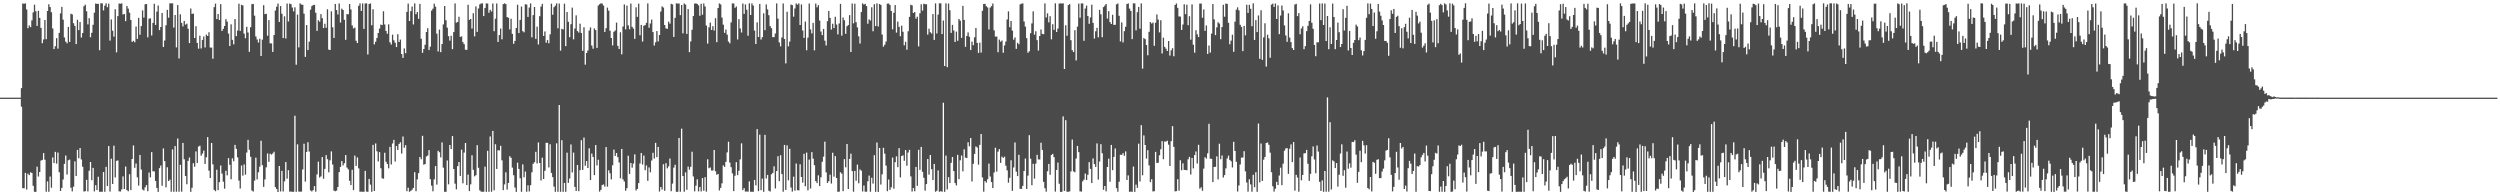 <?xml version="1.0" encoding="UTF-8"?>
<svg xmlns="http://www.w3.org/2000/svg" width="1920" height="150">
  <path d="M0 75.000h1v1.000H0zM1 75.000h1v1.000H1zM2 75.000h1v1.000H2zM3 75.000h1v1.000H3zM4 75.000h1v1.000H4zM5 75.000h1v1.000H5zM6 75.000h1v1.000H6zM7 75.000h1v1.000H7zM8 75.000h1v1.000H8zM9 75.000h1v1.000H9zM10 75.000h1v1.000H10zM11 75.000h1v1.000H11zM12 75.000h1v1.000H12zM13 75.000h1v1.000H13zM14 75.000h1v1.000H14zM15 75.000h1v1.000H15zM16 67.688h1v14.284H16zM17 2.679h1v141.868H17zM18 2.872h1v141.731H18zM19 2.592h1v130.182H19zM20 7.291h1v138.264H20zM21 21.680h1v111.694H21zM22 19.499h1v115.003H22zM23 20.825h1v111.501H23zM24 15.667h1v117.146H24zM25 9.503h1v133.177H25zM26 3.600h1v143.697H26zM27 8.657h1v138.689H27zM28 19.875h1v108.103H28zM29 8.285h1v127.277H29zM30 13.746h1v118.334H30zM31 21.385h1v101.959H31zM32 33.194h1v89.586H32zM33 30.313h1v87.256H33zM34 15.374h1v107.302H34zM35 30.087h1v117.155H35zM36 8.436h1v130.869H36zM37 3.289h1v144.018H37zM38 5.449h1v130.118H38zM39 9.368h1v134.801H39zM40 21.863h1v99.072H40zM41 37.679h1v87.549H41zM42 35.465h1v81.155H42zM43 29.298h1v96.359H43zM44 37.339h1v79.787H44zM45 25.230h1v107.084H45zM46 10.300h1v136.403H46zM47 5.294h1v138.967H47zM48 15.095h1v122.776H48zM49 28.764h1v97.071H49zM50 32.019h1v87.412H50zM51 33.258h1v100.778H51zM52 20.685h1v102.422H52zM53 32.159h1v90.398H53zM54 10.569h1v133.600H54zM55 11.080h1v135.911H55zM56 17.824h1v125.521H56zM57 19.914h1v103.999H57zM58 33.854h1v101.334H58zM59 15.150h1v99.988H59zM60 23.120h1v98.412H60zM61 16.931h1v96.785H61zM62 28.828h1v93.619H62zM63 25.408h1v102.631H63zM64 4.767h1v142.343H64zM65 3.548h1v143.298H65zM66 8.670h1v129.444H66zM67 18.715h1v128.265H67zM68 13.913h1v117.193H68zM69 28.599h1v95.824H69zM70 25.212h1v113.164H70zM71 19.045h1v109.872H71zM72 9.726h1v137.276H72zM73 2.692h1v139.523H73zM74 2.975h1v143.021H74zM75 2.961h1v132.755H75zM76 38.575h1v108.729H76zM77 2.570h1v144.688H77zM78 2.577h1v144.727H78zM79 7.994h1v124.153H79zM80 4.352h1v142.961H80zM81 2.573h1v125.566H81zM82 5.548h1v137.366H82zM83 2.819h1v109.335H83zM84 31.199h1v115.964H84zM85 14.952h1v106.945H85zM86 23.563h1v117.773H86zM87 28.121h1v83.746H87zM88 7.108h1v129.192H88zM89 40.201h1v83.341H89zM90 12.369h1v110.827H90zM91 2.714h1v144.253H91zM92 2.885h1v144.217H92zM93 2.572h1v142.902H93zM94 11.100h1v124.392H94zM95 10.698h1v134.464H95zM96 16.225h1v111.660H96zM97 4.595h1v141.404H97zM98 6.605h1v140.301H98zM99 9.719h1v124.091H99zM100 15.360h1v130.660H100zM101 32.147h1v89.964H101zM102 31.320h1v80.412H102zM103 32.453h1v96.404H103zM104 20.382h1v105.210H104zM105 29.844h1v106.362H105zM106 13.735h1v128.827H106zM107 26.676h1v92.311H107zM108 19.999h1v110.243H108zM109 7.965h1v137.613H109zM110 13.513h1v132.746H110zM111 3.263h1v140.538H111zM112 3.064h1v139.084H112zM113 28.691h1v118.147H113zM114 14.357h1v118.127H114zM115 14.091h1v122.166H115zM116 27.243h1v89.585H116zM117 17.638h1v113.886H117zM118 2.915h1v128.710H118zM119 19.153h1v119.815H119zM120 8.888h1v135.435H120zM121 4.264h1v143.084H121zM122 23.117h1v106.015H122zM123 20.740h1v106.406H123zM124 9.918h1v132.754H124zM125 36.109h1v77.845H125zM126 31.126h1v92.643H126zM127 19.420h1v124.474H127zM128 7.580h1v120.864H128zM129 13.555h1v125.527H129zM130 2.570h1v135.420H130zM131 2.583h1v144.675H131zM132 2.557h1v112.207H132zM133 21.214h1v126.109H133zM134 11.497h1v100.692H134zM135 36.424h1v110.849H135zM136 3.875h1v102.518H136zM137 44.886h1v102.381H137zM138 11.027h1v115.553H138zM139 17.578h1v129.599H139zM140 20.337h1v89.422H140zM141 16.079h1v106.249H141zM142 18.874h1v116.292H142zM143 18.183h1v123.344H143zM144 22.059h1v101.477H144zM145 33.055h1v87.956H145zM146 6.555h1v140.794H146zM147 10.642h1v133.562H147zM148 10.440h1v114.877H148zM149 29.204h1v98.828H149zM150 20.106h1v96.179H150zM151 32.968h1v92.153H151zM152 37.393h1v75.182H152zM153 27.382h1v84.525H153zM154 37.232h1v82.345H154zM155 30.659h1v87.323H155zM156 27.984h1v87.691H156zM157 36.445h1v89.446H157zM158 26.553h1v94.217H158zM159 27.631h1v77.666H159zM160 24.770h1v106.304H160zM161 36.495h1v100.256H161zM162 36.543h1v73.270H162zM163 45.098h1v81.112H163zM164 5.456h1v140.361H164zM165 2.776h1v144.071H165zM166 14.622h1v115.723H166zM167 10.740h1v135.328H167zM168 15.370h1v124.529H168zM169 3.189h1v123.895H169zM170 23.821h1v109.499H170zM171 22.161h1v117.358H171zM172 19.962h1v124.959H172zM173 14.695h1v116.505H173zM174 16.585h1v118.052H174zM175 25.739h1v95.686H175zM176 35.341h1v91.213H176zM177 18.696h1v118.967H177zM178 30.629h1v90.965H178zM179 34.047h1v89.798H179zM180 14.620h1v96.653H180zM181 27.768h1v86.585H181zM182 23.452h1v97.454H182zM183 2.808h1v135.891H183zM184 23.713h1v121.095H184zM185 3.705h1v123.449H185zM186 4.170h1v130.735H186zM187 25.821h1v100.483H187zM188 29.379h1v104.750H188zM189 20.565h1v96.602H189zM190 24.941h1v82.482H190zM191 39.805h1v75.169H191zM192 20.865h1v99.545H192zM193 3.151h1v143.194H193zM194 3.021h1v144.057H194zM195 12.015h1v126.715H195zM196 28.024h1v93.087H196zM197 30.319h1v107.470H197zM198 32.671h1v99.619H198zM199 29.757h1v98.236H199zM200 42.994h1v65.081H200zM201 30.464h1v96.422H201zM202 3.974h1v139.529H202zM203 10.840h1v126.921H203zM204 10.614h1v117.899H204zM205 27.460h1v90.390H205zM206 15.450h1v108.865H206zM207 33.280h1v84.791H207zM208 33.324h1v85.395H208zM209 39.878h1v77.969H209zM210 26.883h1v89.632H210zM211 8.081h1v135.638H211zM212 5.160h1v140.058H212zM213 2.751h1v144.694H213zM214 16.847h1v110.622H214zM215 4.660h1v142.402H215zM216 10.569h1v120.633H216zM217 29.255h1v117.772H217zM218 12.526h1v126.796H218zM219 29.543h1v94.920H219zM220 2.739h1v134.478H220zM221 16.492h1v114.243H221zM222 2.765h1v144.368H222zM223 3.234h1v143.892H223zM224 5.804h1v141.474H224zM225 8.754h1v138.563H225zM226 5.609h1v83.272H226zM227 49.715h1v97.572H227zM228 11.230h1v99.628H228zM229 36.397h1v110.712H229zM230 2.615h1v144.658H230zM231 3.490h1v143.645H231zM232 3.709h1v126.422H232zM233 10.507h1v99.893H233zM234 43.670h1v95.790H234zM235 19.263h1v97.443H235zM236 38.456h1v70.793H236zM237 32.000h1v84.402H237zM238 7.410h1v138.885H238zM239 4.753h1v142.304H239zM240 3.871h1v142.154H240zM241 3.720h1v139.209H241zM242 9.776h1v137.439H242zM243 23.727h1v110.229H243zM244 15.547h1v108.619H244zM245 16.637h1v119.713H245zM246 10.873h1v124.584H246zM247 13.963h1v106.690H247zM248 21.560h1v115.724H248zM249 18.252h1v111.449H249zM250 21.316h1v97.835H250zM251 7.091h1v115.190H251zM252 38.078h1v94.279H252zM253 38.405h1v84.716H253zM254 8.689h1v107.595H254zM255 20.946h1v105.426H255zM256 29.153h1v117.217H256zM257 3.033h1v143.868H257zM258 7.746h1v138.630H258zM259 11.092h1v132.507H259zM260 2.653h1v129.555H260zM261 17.324h1v110.856H261zM262 6.635h1v117.066H262zM263 7.674h1v119.354H263zM264 15.206h1v110.139H264zM265 30.588h1v88.493H265zM266 10.789h1v117.918H266zM267 10.987h1v119.128H267zM268 3.074h1v135.797H268zM269 7.215h1v134.896H269zM270 19.487h1v110.905H270zM271 21.793h1v124.222H271zM272 21.199h1v98.328H272zM273 31.270h1v96.191H273zM274 33.048h1v87.906H274zM275 4.479h1v124.853H275zM276 2.607h1v144.646H276zM277 8.378h1v138.829H277zM278 2.608h1v144.632H278zM279 22.157h1v125.131H279zM280 2.650h1v128.595H280zM281 2.568h1v144.548H281zM282 41.839h1v105.491H282zM283 3.135h1v134.291H283zM284 2.623h1v139.168H284zM285 19.395h1v127.889H285zM286 7.132h1v104.122H286zM287 34.118h1v112.575H287zM288 32.070h1v78.129H288zM289 29.147h1v87.042H289zM290 25.358h1v98.643H290zM291 21.930h1v94.922H291zM292 18.892h1v110.351H292zM293 19.255h1v117.674H293zM294 8.660h1v128.587H294zM295 18.769h1v98.530H295zM296 23.746h1v100.494H296zM297 25.889h1v100.100H297zM298 18.678h1v110.623H298zM299 32.450h1v80.327H299zM300 34.192h1v92.106H300zM301 26.646h1v83.513H301zM302 30.916h1v76.515H302zM303 32.818h1v91.262H303zM304 36.172h1v76.019H304zM305 26.242h1v88.885H305zM306 32.248h1v78.279H306zM307 30.393h1v78.895H307zM308 41.449h1v76.482H308zM309 44.438h1v60.438H309zM310 37.153h1v76.311H310zM311 40.835h1v70.647H311zM312 9.115h1v137.744H312zM313 2.784h1v141.374H313zM314 16.148h1v131.161H314zM315 8.540h1v138.056H315zM316 5.034h1v140.684H316zM317 18.783h1v125.545H317zM318 2.615h1v129.629H318zM319 10.884h1v135.956H319zM320 9.236h1v128.553H320zM321 14.420h1v118.537H321zM322 2.963h1v117.632H322zM323 29.743h1v92.594H323zM324 40.544h1v63.729H324zM325 37.620h1v88.910H325zM326 34.375h1v91.565H326zM327 24.586h1v95.602H327zM328 21.672h1v97.781H328zM329 38.433h1v76.893H329zM330 35.795h1v101.834H330zM331 8.124h1v134.470H331zM332 6.662h1v140.276H332zM333 2.826h1v134.954H333zM334 5.119h1v122.397H334zM335 25.856h1v115.929H335zM336 39.517h1v76.309H336zM337 22.755h1v94.181H337zM338 40.062h1v80.822H338zM339 33.851h1v75.486H339zM340 18.746h1v110.010H340zM341 4.608h1v142.621H341zM342 15.554h1v131.789H342zM343 21.248h1v101.967H343zM344 27.736h1v113.850H344zM345 31.179h1v80.181H345zM346 27.445h1v87.021H346zM347 37.755h1v66.746H347zM348 24.635h1v105.153H348zM349 2.630h1v138.413H349zM350 17.408h1v128.023H350zM351 16.891h1v110.705H351zM352 12.848h1v111.571H352zM353 28.319h1v106.811H353zM354 27.966h1v86.975H354zM355 32.342h1v108.437H355zM356 33.963h1v83.229H356zM357 38.197h1v71.629H357zM358 38.293h1v103.839H358zM359 3.663h1v130.410H359zM360 15.265h1v131.500H360zM361 14.573h1v126.973H361zM362 21.965h1v97.270H362zM363 10.142h1v120.262H363zM364 27.927h1v107.512H364zM365 4.914h1v129.645H365zM366 24.489h1v87.013H366zM367 6.481h1v122.393H367zM368 3.378h1v142.843H368zM369 2.656h1v144.511H369zM370 2.549h1v144.776H370zM371 12.344h1v134.890H371zM372 6.184h1v121.813H372zM373 2.603h1v144.718H373zM374 2.699h1v113.094H374zM375 9.763h1v137.537H375zM376 7.546h1v97.236H376zM377 8.878h1v138.399H377zM378 2.671h1v97.889H378zM379 23.984h1v122.150H379zM380 14.397h1v96.396H380zM381 2.655h1v127.108H381zM382 32.206h1v83.172H382zM383 26.928h1v88.629H383zM384 21.910h1v90.070H384zM385 30.232h1v92.891H385zM386 3.180h1v142.839H386zM387 2.572h1v139.050H387zM388 3.179h1v129.161H388zM389 13.087h1v132.504H389zM390 13.660h1v126.813H390zM391 22.572h1v97.420H391zM392 14.369h1v106.808H392zM393 26.015h1v102.702H393zM394 33.653h1v100.952H394zM395 31.448h1v112.580H395zM396 21.495h1v125.879H396zM397 3.613h1v121.333H397zM398 25.384h1v104.371H398zM399 15.294h1v121.593H399zM400 5.037h1v142.267H400zM401 23.938h1v102.324H401zM402 24.847h1v111.366H402zM403 3.287h1v128.446H403zM404 3.470h1v143.774H404zM405 13.030h1v129.283H405zM406 5.791h1v141.269H406zM407 2.650h1v139.597H407zM408 28.662h1v103.707H408zM409 11.620h1v114.158H409zM410 5.349h1v119.213H410zM411 29.843h1v86.729H411zM412 20.492h1v105.035H412zM413 34.136h1v75.271H413zM414 12.426h1v112.760H414zM415 5.056h1v133.545H415zM416 2.945h1v118.149H416zM417 27.589h1v109.890H417zM418 24.175h1v106.996H418zM419 32.754h1v76.932H419zM420 30.788h1v78.941H420zM421 33.234h1v95.370H421zM422 26.350h1v84.459H422zM423 2.793h1v130.004H423zM424 11.333h1v124.682H424zM425 5.507h1v137.794H425zM426 4.315h1v143.007H426zM427 2.554h1v107.511H427zM428 21.771h1v125.524H428zM429 2.691h1v77.959H429zM430 38.851h1v108.473H430zM431 22.097h1v85.562H431zM432 22.613h1v124.725H432zM433 2.822h1v137.659H433zM434 35.440h1v111.875H434zM435 9.199h1v108.045H435zM436 16.718h1v123.703H436zM437 28.570h1v108.548H437zM438 18.603h1v92.364H438zM439 5.825h1v126.628H439zM440 30.214h1v86.969H440zM441 21.902h1v121.611H441zM442 11.768h1v134.916H442zM443 23.838h1v102.874H443zM444 24.996h1v121.827H444zM445 18.196h1v112.456H445zM446 25.299h1v82.363H446zM447 38.991h1v91.541H447zM448 20.958h1v84.668H448zM449 49.649h1v77.626H449zM450 40.679h1v83.039H450zM451 38.789h1v90.229H451zM452 23.445h1v90.432H452zM453 21.020h1v117.255H453zM454 34.944h1v83.020H454zM455 37.447h1v83.061H455zM456 21.827h1v112.689H456zM457 23.155h1v88.263H457zM458 36.802h1v90.202H458zM459 4.276h1v118.383H459zM460 3.239h1v143.929H460zM461 2.570h1v143.245H461zM462 2.788h1v139.336H462zM463 4.285h1v137.323H463zM464 24.520h1v118.781H464zM465 21.682h1v91.253H465zM466 5.845h1v137.515H466zM467 8.191h1v122.626H467zM468 23.588h1v109.511H468zM469 29.201h1v108.565H469zM470 34.865h1v92.037H470zM471 24.435h1v90.440H471zM472 23.458h1v96.315H472zM473 17.362h1v100.145H473zM474 35.248h1v85.460H474zM475 37.619h1v87.140H475zM476 24.766h1v112.208H476zM477 41.720h1v72.666H477zM478 20.401h1v117.383H478zM479 3.407h1v135.938H479zM480 22.595h1v123.878H480zM481 4.314h1v140.155H481zM482 19.510h1v100.089H482zM483 22.510h1v111.094H483zM484 2.779h1v122.386H484zM485 20.625h1v108.127H485zM486 21.989h1v103.660H486zM487 29.868h1v88.647H487zM488 5.631h1v140.629H488zM489 12.941h1v132.181H489zM490 2.813h1v137.813H490zM491 27.061h1v98.496H491zM492 19.158h1v98.339H492zM493 31.883h1v94.454H493zM494 19.784h1v99.669H494zM495 19.297h1v111.439H495zM496 17.504h1v109.566H496zM497 2.610h1v136.225H497zM498 21.324h1v107.291H498zM499 18.014h1v114.321H499zM500 15.076h1v108.202H500zM501 24.604h1v92.726H501zM502 34.979h1v86.751H502zM503 32.443h1v77.293H503zM504 23.850h1v96.889H504zM505 31.789h1v81.058H505zM506 26.870h1v120.209H506zM507 8.851h1v134.771H507zM508 4.923h1v140.646H508zM509 5.786h1v120.366H509zM510 19.179h1v127.347H510zM511 21.815h1v103.534H511zM512 22.103h1v107.178H512zM513 16.648h1v111.153H513zM514 18.155h1v103.607H514zM515 2.935h1v143.893H515zM516 3.357h1v137.637H516zM517 28.375h1v100.366H517zM518 13.660h1v112.840H518zM519 2.573h1v144.729H519zM520 2.763h1v144.530H520zM521 2.662h1v103.344H521zM522 11.623h1v135.654H522zM523 3.798h1v95.008H523zM524 25.588h1v109.571H524zM525 2.649h1v144.589H525zM526 3.528h1v128.885H526zM527 26.069h1v119.712H527zM528 7.036h1v120.938H528zM529 40.054h1v90.243H529zM530 31.801h1v96.300H530zM531 22.903h1v93.638H531zM532 12.359h1v123.155H532zM533 2.742h1v144.213H533zM534 2.610h1v139.984H534zM535 3.032h1v134.670H535zM536 4.092h1v142.902H536zM537 12.132h1v131.471H537zM538 2.881h1v144.176H538zM539 11.323h1v125.419H539zM540 2.647h1v143.835H540zM541 4.989h1v131.114H541zM542 19.618h1v127.562H542zM543 33.495h1v88.804H543zM544 21.015h1v108.222H544zM545 17.367h1v111.236H545zM546 23.004h1v107.944H546zM547 20.104h1v110.810H547zM548 23.435h1v91.763H548zM549 13.982h1v117.535H549zM550 32.356h1v101.833H550zM551 6.122h1v127.448H551zM552 2.654h1v143.627H552zM553 3.397h1v140.887H553zM554 13.512h1v127.272H554zM555 18.958h1v108.068H555zM556 25.222h1v102.921H556zM557 22.664h1v101.632H557zM558 26.602h1v90.466H558zM559 31.907h1v76.961H559zM560 33.281h1v91.594H560zM561 17.198h1v111.189H561zM562 2.623h1v130.560H562zM563 2.654h1v144.156H563zM564 5.996h1v128.963H564zM565 4.947h1v119.615H565zM566 30.304h1v104.213H566zM567 14.702h1v116.453H567zM568 21.869h1v100.563H568zM569 24.971h1v85.099H569zM570 2.735h1v143.301H570zM571 10.626h1v133.855H571zM572 3.397h1v143.743H572zM573 7.483h1v139.565H573zM574 27.424h1v119.756H574zM575 2.566h1v136.749H575zM576 11.539h1v135.715H576zM577 2.629h1v144.649H577zM578 4.262h1v143.065H578zM579 23.439h1v114.730H579zM580 33.767h1v108.631H580zM581 17.149h1v82.025H581zM582 28.433h1v118.354H582zM583 3.043h1v100.362H583zM584 30.337h1v115.762H584zM585 28.519h1v108.644H585zM586 10.262h1v137.053H586zM587 23.178h1v80.380H587zM588 3.444h1v133.646H588zM589 7.207h1v127.138H589zM590 11.690h1v134.782H590zM591 20.073h1v127.034H591zM592 21.678h1v112.230H592zM593 28.533h1v104.303H593zM594 28.507h1v99.223H594zM595 25.710h1v119.051H595zM596 2.589h1v128.789H596zM597 14.338h1v105.692H597zM598 32.555h1v106.554H598zM599 35.574h1v83.618H599zM600 28.793h1v104.882H600zM601 2.657h1v144.584H601zM602 29.967h1v81.348H602zM603 48.696h1v97.170H603zM604 8.995h1v102.646H604zM605 35.574h1v102.924H605zM606 31.929h1v82.375H606zM607 3.477h1v140.566H607zM608 3.942h1v143.192H608zM609 12.825h1v122.833H609zM610 6.525h1v139.922H610zM611 2.647h1v122.970H611zM612 3.565h1v142.488H612zM613 2.626h1v143.585H613zM614 19.220h1v106.937H614zM615 3.390h1v132.551H615zM616 23.460h1v116.775H616zM617 29.063h1v89.059H617zM618 16.603h1v126.439H618zM619 38.596h1v78.578H619zM620 28.871h1v117.343H620zM621 2.739h1v119.851H621zM622 22.556h1v122.221H622zM623 25.674h1v91.184H623zM624 17.573h1v104.287H624zM625 38.675h1v88.209H625zM626 2.732h1v136.315H626zM627 5.633h1v134.998H627zM628 3.928h1v130.721H628zM629 15.745h1v127.144H629zM630 24.206h1v112.004H630zM631 26.959h1v97.284H631zM632 22.217h1v98.084H632zM633 31.247h1v77.550H633zM634 34.914h1v97.476H634zM635 16.304h1v124.183H635zM636 8.373h1v130.810H636zM637 13.746h1v120.391H637zM638 22.728h1v118.204H638zM639 18.246h1v99.033H639zM640 21.570h1v114.116H640zM641 12.872h1v107.029H641zM642 18.862h1v117.859H642zM643 26.440h1v120.851H643zM644 17.999h1v129.217H644zM645 2.984h1v129.304H645zM646 27.414h1v105.938H646zM647 13.468h1v133.394H647zM648 15.547h1v106.662H648zM649 25.984h1v102.510H649zM650 20.192h1v90.424H650zM651 19.208h1v125.936H651zM652 11.636h1v110.413H652zM653 39.951h1v78.082H653zM654 2.722h1v128.701H654zM655 17.942h1v129.329H655zM656 2.870h1v128.340H656zM657 17.060h1v121.739H657zM658 21.058h1v105.378H658zM659 27.926h1v112.813H659zM660 33.445h1v96.681H660zM661 9.289h1v121.819H661zM662 2.616h1v144.442H662zM663 3.465h1v139.038H663zM664 2.961h1v144.262H664zM665 4.656h1v142.602H665zM666 18.224h1v121.008H666zM667 14.893h1v119.944H667zM668 15.748h1v131.500H668zM669 5.587h1v130.891H669zM670 24.021h1v117.002H670zM671 3.237h1v115.951H671zM672 20.032h1v127.284H672zM673 2.569h1v106.873H673zM674 20.343h1v127.070H674zM675 3.047h1v110.550H675zM676 3.806h1v137.926H676zM677 26.505h1v107.397H677zM678 35.861h1v77.631H678zM679 34.365h1v83.663H679zM680 31.889h1v95.294H680zM681 2.743h1v144.112H681zM682 2.731h1v135.146H682zM683 3.770h1v142.044H683zM684 8.422h1v135.470H684zM685 22.519h1v98.528H685zM686 9.820h1v135.085H686zM687 3.828h1v120.723H687zM688 25.051h1v95.047H688zM689 16.574h1v111.792H689zM690 20.657h1v93.099H690zM691 27.800h1v108.426H691zM692 19.708h1v100.157H692zM693 24.363h1v94.917H693zM694 34.810h1v88.699H694zM695 32.113h1v83.157H695zM696 38.183h1v89.099H696zM697 23.992h1v93.146H697zM698 12.971h1v102.116H698zM699 3.663h1v131.820H699zM700 4.085h1v143.012H700zM701 9.965h1v134.482H701zM702 9.289h1v137.620H702zM703 14.331h1v113.898H703zM704 12.836h1v129.874H704zM705 35.653h1v79.397H705zM706 10.163h1v120.276H706zM707 3.268h1v109.575H707zM708 8.143h1v123.789H708zM709 2.847h1v133.673H709zM710 3.250h1v143.186H710zM711 3.258h1v138.089H711zM712 26.563h1v95.527H712zM713 22.027h1v112.130H713zM714 24.756h1v94.295H714zM715 25.734h1v104.212H715zM716 10.796h1v127.499H716zM717 30.648h1v95.271H717zM718 2.586h1v144.676H718zM719 25.726h1v120.764H719zM720 11.224h1v119.661H720zM721 2.563h1v144.763H721zM722 2.564h1v144.216H722zM723 26.181h1v121.095H723zM724 15.755h1v63.134H724zM725 50.670h1v96.641H725zM726 2.563h1v116.914H726zM727 51.580h1v93.869H727zM728 2.730h1v133.317H728zM729 7.847h1v132.758H729zM730 25.241h1v99.779H730zM731 19.120h1v101.448H731zM732 23.408h1v107.983H732zM733 32.237h1v108.285H733zM734 24.250h1v118.176H734zM735 31.315h1v87.616H735zM736 14.581h1v122.998H736zM737 15.850h1v107.308H737zM738 29.068h1v90.389H738zM739 4.512h1v127.082H739zM740 15.308h1v99.397H740zM741 35.922h1v85.109H741zM742 27.611h1v93.763H742zM743 24.907h1v84.332H743zM744 28.202h1v84.175H744zM745 38.459h1v67.532H745zM746 31.925h1v107.505H746zM747 34.727h1v91.086H747zM748 28.662h1v89.583H748zM749 21.440h1v91.035H749zM750 32.979h1v80.269H750zM751 40.593h1v85.873H751zM752 32.791h1v78.452H752zM753 40.381h1v62.509H753zM754 8.284h1v128.013H754zM755 3.036h1v144.173H755zM756 2.948h1v136.114H756zM757 4.766h1v135.469H757zM758 5.708h1v131.968H758zM759 22.613h1v103.050H759zM760 5.843h1v129.711H760zM761 4.735h1v135.078H761zM762 2.703h1v141.740H762zM763 23.275h1v109.175H763zM764 28.101h1v85.362H764zM765 28.036h1v103.744H765zM766 40.068h1v76.406H766zM767 30.409h1v84.132H767zM768 31.982h1v93.091H768zM769 31.068h1v89.273H769zM770 40.518h1v80.720H770zM771 34.912h1v85.389H771zM772 31.880h1v95.338H772zM773 14.951h1v115.863H773zM774 8.753h1v131.540H774zM775 20.906h1v115.647H775zM776 16.067h1v106.996H776zM777 23.511h1v123.052H777zM778 30.473h1v98.130H778zM779 28.742h1v80.679H779zM780 37.527h1v94.315H780zM781 32.862h1v102.356H781zM782 33.977h1v84.902H782zM783 3.396h1v141.639H783zM784 2.840h1v142.207H784zM785 2.623h1v140.122H785zM786 16.470h1v114.877H786zM787 20.411h1v101.330H787zM788 29.307h1v115.835H788zM789 40.498h1v94.388H789zM790 39.357h1v64.466H790zM791 25.488h1v96.434H791zM792 17.995h1v124.289H792zM793 8.678h1v117.141H793zM794 26.647h1v110.521H794zM795 24.011h1v101.709H795zM796 30.828h1v88.109H796zM797 38.817h1v83.616H797zM798 27.631h1v94.876H798zM799 22.644h1v86.997H799zM800 25.993h1v89.136H800zM801 26.280h1v113.400H801zM802 2.611h1v141.937H802zM803 13.426h1v133.755H803zM804 10.238h1v121.278H804zM805 17.195h1v108.713H805zM806 12.417h1v121.817H806zM807 30.212h1v88.832H807zM808 18.570h1v99.621H808zM809 22.914h1v97.783H809zM810 2.571h1v144.562H810zM811 24.580h1v105.938H811zM812 21.893h1v102.950H812zM813 2.704h1v138.419H813zM814 2.608h1v144.723H814zM815 2.642h1v144.689H815zM816 2.571h1v86.845H816zM817 53.008h1v93.611H817zM818 19.403h1v72.899H818zM819 27.459h1v119.793H819zM820 3.898h1v143.384H820zM821 3.153h1v143.854H821zM822 30.884h1v100.811H822zM823 38.531h1v68.626H823zM824 39.973h1v91.639H824zM825 23.198h1v109.117H825zM826 46.446h1v75.285H826zM827 20.414h1v91.651H827zM828 2.748h1v114.079H828zM829 13.610h1v133.396H829zM830 2.585h1v144.562H830zM831 2.672h1v136.623H831zM832 31.349h1v106.602H832zM833 6.569h1v126.712H833zM834 4.285h1v134.005H834zM835 12.307h1v121.942H835zM836 18.292h1v106.244H836zM837 13.344h1v116.361H837zM838 3.580h1v136.990H838zM839 17.582h1v104.062H839zM840 29.616h1v96.406H840zM841 24.003h1v104.227H841zM842 21.337h1v88.818H842zM843 28.655h1v109.272H843zM844 7.588h1v116.452H844zM845 11.001h1v99.722H845zM846 28.587h1v89.119H846zM847 5.490h1v140.295H847zM848 4.297h1v138.533H848zM849 3.028h1v143.933H849zM850 14.271h1v113.962H850zM851 8.525h1v113.319H851zM852 16.964h1v122.632H852zM853 18.448h1v92.879H853zM854 11.354h1v119.339H854zM855 19.098h1v101.406H855zM856 19.071h1v94.941H856zM857 3.351h1v141.149H857zM858 2.667h1v144.572H858zM859 12.145h1v127.422H859zM860 31.774h1v87.040H860zM861 17.225h1v101.741H861zM862 32.565h1v85.035H862zM863 23.889h1v95.749H863zM864 20.605h1v95.680H864zM865 3.143h1v135.118H865zM866 2.627h1v132.084H866zM867 6.602h1v140.680H867zM868 8.373h1v138.801H868zM869 30.044h1v117.276H869zM870 2.559h1v125.312H870zM871 2.633h1v144.698H871zM872 23.302h1v118.474H872zM873 9.382h1v134.915H873zM874 5.319h1v105.014H874zM875 22.025h1v117.405H875zM876 2.587h1v93.542H876zM877 52.706h1v81.880H877zM878 29.254h1v74.744H878zM879 30.078h1v81.300H879zM880 34.621h1v87.194H880zM881 42.431h1v72.925H881zM882 24.412h1v102.552H882zM883 16.964h1v122.889H883zM884 18.085h1v119.600H884zM885 17.315h1v129.743H885zM886 35.187h1v111.648H886zM887 17.480h1v99.161H887zM888 11.106h1v114.150H888zM889 15.069h1v109.877H889zM890 24.861h1v94.402H890zM891 15.499h1v99.119H891zM892 41.072h1v67.330H892zM893 28.934h1v93.371H893zM894 35.987h1v72.736H894zM895 37.412h1v71.361H895zM896 39.173h1v68.930H896zM897 31.477h1v79.617H897zM898 42.711h1v84.777H898zM899 38.677h1v69.761H899zM900 37.026h1v59.825H900zM901 43.224h1v69.564H901zM902 3.812h1v143.207H902zM903 2.648h1v144.145H903zM904 6.033h1v131.577H904zM905 12.596h1v133.854H905zM906 12.745h1v110.328H906zM907 23.005h1v107.772H907zM908 18.865h1v106.585H908zM909 3.283h1v127.159H909zM910 10.836h1v119.700H910zM911 3.575h1v127.177H911zM912 19.365h1v102.984H912zM913 12.421h1v108.058H913zM914 30.479h1v103.545H914zM915 3.380h1v117.971H915zM916 34.333h1v94.987H916zM917 40.437h1v78.717H917zM918 23.178h1v93.165H918zM919 26.387h1v99.212H919zM920 28.464h1v82.756H920zM921 2.758h1v142.152H921zM922 2.736h1v141.145H922zM923 13.627h1v132.925H923zM924 7.287h1v122.210H924zM925 23.695h1v97.032H925zM926 19.581h1v102.229H926zM927 41.424h1v76.342H927zM928 34.972h1v60.116H928zM929 40.408h1v81.432H929zM930 25.824h1v96.202H930zM931 3.095h1v136.765H931zM932 14.900h1v113.347H932zM933 26.962h1v101.131H933zM934 21.030h1v99.071H934zM935 17.083h1v120.711H935zM936 18.082h1v92.325H936zM937 30.083h1v92.192H937zM938 20.767h1v98.636H938zM939 3.668h1v132.697H939zM940 12.870h1v121.592H940zM941 2.724h1v126.599H941zM942 3.033h1v118.659H942zM943 17.505h1v102.026H943zM944 33.983h1v88.838H944zM945 31.161h1v92.688H945zM946 26.675h1v101.948H946zM947 39.799h1v69.145H947zM948 16.648h1v99.246H948zM949 7.447h1v116.799H949zM950 5.618h1v141.504H950zM951 7.915h1v134.522H951zM952 19.071h1v107.225H952zM953 20.621h1v100.419H953zM954 39.288h1v81.679H954zM955 19.869h1v96.230H955zM956 27.146h1v104.483H956zM957 3.630h1v136.567H957zM958 9.945h1v137.268H958zM959 3.674h1v133.952H959zM960 6.688h1v134.912H960zM961 20.124h1v127.142H961zM962 2.550h1v131.707H962zM963 30.655h1v113.115H963zM964 15.450h1v116.785H964zM965 24.627h1v122.688H965zM966 11.902h1v82.992H966zM967 45.166h1v94.909H967zM968 7.867h1v102.384H968zM969 45.956h1v92.989H969zM970 28.705h1v93.918H970zM971 17.855h1v102.673H971zM972 51.136h1v58.700H972zM973 26.627h1v82.791H973zM974 29.450h1v81.774H974zM975 44.354h1v72.904H975zM976 3.512h1v128.714H976zM977 2.758h1v140.271H977zM978 5.340h1v141.834H978zM979 2.689h1v142.209H979zM980 14.544h1v125.111H980zM981 4.145h1v137.980H981zM982 26.226h1v108.565H982zM983 11.924h1v116.819H983zM984 4.274h1v137.978H984zM985 8.033h1v117.672H985zM986 19.484h1v96.260H986zM987 27.241h1v86.783H987zM988 32.105h1v81.648H988zM989 10.221h1v123.311H989zM990 28.897h1v85.308H990zM991 32.380h1v78.519H991zM992 36.949h1v87.520H992zM993 38.407h1v70.691H993zM994 3.459h1v142.992H994zM995 2.919h1v131.317H995zM996 12.380h1v123.959H996zM997 10.017h1v137.177H997zM998 26.313h1v94.648H998zM999 21.869h1v116.641H999zM1000 20.183h1v114.216H1000zM1001 37.774h1v80.040H1001zM1002 35.443h1v82.160H1002zM1003 23.896h1v91.255H1003zM1004 19.877h1v105.908H1004zM1005 16.105h1v122.809H1005zM1006 3.333h1v130.215H1006zM1007 17.478h1v102.527H1007zM1008 22.132h1v90.355H1008zM1009 34.520h1v87.953H1009zM1010 43.177h1v89.873H1010zM1011 32.509h1v79.263H1011zM1012 32.440h1v83.988H1012zM1013 2.697h1v136.977H1013zM1014 15.475h1v131.165H1014zM1015 2.633h1v135.907H1015zM1016 19.214h1v128.090H1016zM1017 2.704h1v128.618H1017zM1018 31.517h1v115.707H1018zM1019 12.308h1v62.482H1019zM1020 37.792h1v109.404H1020zM1021 20.971h1v72.899H1021zM1022 33.734h1v111.779H1022zM1023 2.749h1v120.448H1023zM1024 13.058h1v110.900H1024zM1025 37.728h1v91.345H1025zM1026 30.731h1v94.499H1026zM1027 17.336h1v125.971H1027zM1028 24.760h1v109.436H1028zM1029 36.130h1v81.790H1029zM1030 33.813h1v77.048H1030zM1031 7.041h1v127.950H1031zM1032 23.460h1v107.274H1032zM1033 13.727h1v130.440H1033zM1034 4.436h1v111.961H1034zM1035 38.734h1v90.861H1035zM1036 23.778h1v101.669H1036zM1037 36.876h1v91.905H1037zM1038 42.222h1v66.808H1038zM1039 32.867h1v76.253H1039zM1040 30.714h1v77.035H1040zM1041 18.910h1v99.885H1041zM1042 20.313h1v120.057H1042zM1043 30.830h1v101.138H1043zM1044 28.834h1v86.917H1044zM1045 38.644h1v85.937H1045zM1046 42.614h1v65.575H1046zM1047 39.258h1v72.339H1047zM1048 30.670h1v87.292H1048zM1049 13.663h1v97.852H1049zM1050 2.609h1v141.808H1050zM1051 10.901h1v134.434H1051zM1052 2.746h1v133.211H1052zM1053 6.876h1v140.151H1053zM1054 20.026h1v104.289H1054zM1055 9.628h1v115.389H1055zM1056 29.812h1v103.683H1056zM1057 24.005h1v98.754H1057zM1058 3.045h1v119.242H1058zM1059 8.959h1v127.859H1059zM1060 12.090h1v124.683H1060zM1061 15.668h1v116.066H1061zM1062 19.177h1v110.289H1062zM1063 31.455h1v91.692H1063zM1064 31.430h1v84.249H1064zM1065 32.822h1v82.336H1065zM1066 42.861h1v63.335H1066zM1067 14.631h1v106.205H1067zM1068 7.867h1v126.406H1068zM1069 10.595h1v136.408H1069zM1070 6.836h1v136.675H1070zM1071 25.276h1v107.622H1071zM1072 12.934h1v103.659H1072zM1073 12.106h1v116.505H1073zM1074 20.064h1v117.988H1074zM1075 36.672h1v73.150H1075zM1076 21.723h1v92.277H1076zM1077 37.122h1v75.728H1077zM1078 20.866h1v124.263H1078zM1079 18.300h1v124.244H1079zM1080 24.441h1v122.683H1080zM1081 29.484h1v99.679H1081zM1082 13.576h1v109.965H1082zM1083 33.072h1v92.601H1083zM1084 7.604h1v126.012H1084zM1085 26.745h1v104.512H1085zM1086 33.740h1v84.199H1086zM1087 9.059h1v138.239H1087zM1088 11.959h1v115.611H1088zM1089 18.021h1v109.925H1089zM1090 16.666h1v110.126H1090zM1091 25.144h1v95.614H1091zM1092 36.550h1v82.384H1092zM1093 35.098h1v82.351H1093zM1094 33.242h1v90.753H1094zM1095 40.306h1v71.502H1095zM1096 3.665h1v115.869H1096zM1097 2.743h1v143.941H1097zM1098 9.700h1v137.096H1098zM1099 16.033h1v117.753H1099zM1100 32.559h1v95.128H1100zM1101 15.636h1v107.112H1101zM1102 36.203h1v81.200H1102zM1103 14.766h1v103.193H1103zM1104 33.196h1v78.543H1104zM1105 3.982h1v143.330H1105zM1106 2.906h1v140.425H1106zM1107 3.955h1v143.280H1107zM1108 9.478h1v129.534H1108zM1109 2.628h1v144.719H1109zM1110 3.500h1v139.360H1110zM1111 7.993h1v119.687H1111zM1112 12.814h1v122.612H1112zM1113 2.580h1v123.181H1113zM1114 24.457h1v122.889H1114zM1115 2.794h1v144.329H1115zM1116 4.132h1v134.595H1116zM1117 21.550h1v123.812H1117zM1118 26.483h1v95.847H1118zM1119 22.601h1v96.119H1119zM1120 42.084h1v69.627H1120zM1121 41.042h1v71.113H1121zM1122 48.028h1v63.148H1122zM1123 15.107h1v125.122H1123zM1124 6.047h1v126.462H1124zM1125 2.565h1v133.524H1125zM1126 15.267h1v131.881H1126zM1127 30.877h1v91.956H1127zM1128 16.755h1v111.878H1128zM1129 16.491h1v118.153H1129zM1130 14.063h1v108.866H1130zM1131 26.097h1v92.626H1131zM1132 32.092h1v82.402H1132zM1133 27.515h1v113.691H1133zM1134 31.736h1v88.073H1134zM1135 26.182h1v106.020H1135zM1136 35.327h1v74.609H1136zM1137 31.662h1v88.511H1137zM1138 23.644h1v92.845H1138zM1139 38.452h1v70.469H1139zM1140 32.816h1v83.459H1140zM1141 30.360h1v85.908H1141zM1142 10.375h1v136.114H1142zM1143 2.746h1v144.011H1143zM1144 27.349h1v105.969H1144zM1145 11.936h1v121.088H1145zM1146 6.135h1v114.520H1146zM1147 17.889h1v95.297H1147zM1148 28.738h1v84.071H1148zM1149 19.327h1v102.722H1149zM1150 23.960h1v87.572H1150zM1151 22.988h1v111.180H1151zM1152 24.239h1v113.308H1152zM1153 3.530h1v143.626H1153zM1154 6.544h1v121.628H1154zM1155 11.190h1v121.089H1155zM1156 27.153h1v89.741H1156zM1157 35.741h1v79.576H1157zM1158 23.271h1v101.579H1158zM1159 34.036h1v95.074H1159zM1160 2.603h1v132.530H1160zM1161 18.101h1v129.204H1161zM1162 17.119h1v108.547H1162zM1163 7.921h1v134.128H1163zM1164 26.569h1v120.756H1164zM1165 2.577h1v144.746H1165zM1166 19.427h1v127.825H1166zM1167 18.413h1v128.842H1167zM1168 2.777h1v144.505H1168zM1169 16.128h1v120.147H1169zM1170 37.433h1v109.854H1170zM1171 2.643h1v114.730H1171zM1172 23.387h1v116.498H1172zM1173 29.365h1v70.297H1173zM1174 35.413h1v78.910H1174zM1175 35.509h1v83.692H1175zM1176 9.702h1v102.499H1176zM1177 26.800h1v120.113H1177zM1178 4.822h1v119.748H1178zM1179 2.925h1v133.046H1179zM1180 9.994h1v122.520H1180zM1181 16.726h1v113.357H1181zM1182 30.554h1v89.492H1182zM1183 40.921h1v79.285H1183zM1184 30.904h1v102.801H1184zM1185 38.467h1v83.812H1185zM1186 27.420h1v114.996H1186zM1187 25.971h1v113.483H1187zM1188 35.333h1v87.639H1188zM1189 17.805h1v128.700H1189zM1190 27.740h1v103.150H1190zM1191 35.468h1v81.939H1191zM1192 50.287h1v54.274H1192zM1193 34.406h1v88.063H1193zM1194 44.023h1v60.405H1194zM1195 34.316h1v96.290H1195zM1196 29.995h1v98.069H1196zM1197 8.050h1v135.074H1197zM1198 3.241h1v144.090H1198zM1199 14.276h1v127.098H1199zM1200 2.891h1v136.208H1200zM1201 10.490h1v127.173H1201zM1202 5.354h1v131.575H1202zM1203 15.011h1v120.741H1203zM1204 15.707h1v129.011H1204zM1205 12.434h1v114.346H1205zM1206 22.205h1v103.543H1206zM1207 20.628h1v105.875H1207zM1208 11.525h1v127.176H1208zM1209 6.017h1v118.947H1209zM1210 21.305h1v113.205H1210zM1211 19.673h1v102.267H1211zM1212 23.665h1v101.401H1212zM1213 36.572h1v95.001H1213zM1214 35.110h1v83.566H1214zM1215 36.452h1v98.197H1215zM1216 2.977h1v143.596H1216zM1217 6.081h1v140.999H1217zM1218 7.201h1v135.441H1218zM1219 2.890h1v121.321H1219zM1220 22.852h1v124.332H1220zM1221 38.988h1v94.848H1221zM1222 36.334h1v102.499H1222zM1223 37.113h1v74.366H1223zM1224 16.419h1v106.267H1224zM1225 19.622h1v97.972H1225zM1226 5.907h1v139.621H1226zM1227 6.091h1v139.822H1227zM1228 25.270h1v96.733H1228zM1229 27.052h1v87.550H1229zM1230 39.037h1v82.372H1230zM1231 41.065h1v72.797H1231zM1232 36.595h1v75.961H1232zM1233 41.912h1v64.382H1233zM1234 3.295h1v141.397H1234zM1235 16.078h1v122.222H1235zM1236 18.175h1v116.455H1236zM1237 28.956h1v103.297H1237zM1238 33.973h1v88.055H1238zM1239 31.751h1v88.775H1239zM1240 29.900h1v92.003H1240zM1241 34.236h1v78.409H1241zM1242 45.797h1v63.456H1242zM1243 30.458h1v80.503H1243zM1244 2.629h1v131.776H1244zM1245 4.678h1v142.298H1245zM1246 20.897h1v106.195H1246zM1247 12.177h1v122.719H1247zM1248 23.999h1v106.227H1248zM1249 19.043h1v101.812H1249zM1250 17.976h1v111.493H1250zM1251 16.801h1v104.589H1251zM1252 2.950h1v134.675H1252zM1253 2.655h1v144.665H1253zM1254 2.716h1v128.964H1254zM1255 2.647h1v136.217H1255zM1256 32.357h1v115.034H1256zM1257 8.494h1v105.474H1257zM1258 33.059h1v108.982H1258zM1259 16.505h1v94.454H1259zM1260 18.636h1v128.662H1260zM1261 8.303h1v103.775H1261zM1262 48.986h1v97.739H1262zM1263 2.569h1v109.786H1263zM1264 43.355h1v103.328H1264zM1265 3.651h1v112.694H1265zM1266 23.026h1v98.627H1266zM1267 35.761h1v83.881H1267zM1268 27.553h1v93.973H1268zM1269 36.581h1v73.386H1269zM1270 31.395h1v90.123H1270zM1271 3.321h1v143.022H1271zM1272 5.858h1v138.996H1272zM1273 16.625h1v128.447H1273zM1274 3.095h1v134.492H1274zM1275 3.896h1v137.229H1275zM1276 10.765h1v122.593H1276zM1277 5.768h1v129.247H1277zM1278 16.360h1v114.664H1278zM1279 8.536h1v115.374H1279zM1280 31.509h1v89.785H1280zM1281 34.157h1v110.405H1281zM1282 27.725h1v92.171H1282zM1283 27.250h1v109.882H1283zM1284 19.282h1v86.084H1284zM1285 37.738h1v85.017H1285zM1286 26.545h1v96.674H1286zM1287 32.341h1v97.742H1287zM1288 28.463h1v82.549H1288zM1289 14.390h1v108.789H1289zM1290 2.908h1v135.707H1290zM1291 3.440h1v142.986H1291zM1292 6.624h1v140.621H1292zM1293 2.766h1v141.334H1293zM1294 10.506h1v112.830H1294zM1295 34.791h1v96.861H1295zM1296 29.759h1v95.695H1296zM1297 27.882h1v84.353H1297zM1298 31.125h1v79.520H1298zM1299 7.682h1v127.160H1299zM1300 9.787h1v137.627H1300zM1301 2.571h1v143.501H1301zM1302 12.537h1v110.384H1302zM1303 31.409h1v91.796H1303zM1304 30.236h1v83.363H1304zM1305 28.052h1v82.784H1305zM1306 28.922h1v90.562H1306zM1307 23.811h1v95.363H1307zM1308 2.611h1v133.637H1308zM1309 15.242h1v126.061H1309zM1310 3.911h1v131.038H1310zM1311 13.351h1v133.936H1311zM1312 2.578h1v133.708H1312zM1313 31.166h1v116.162H1313zM1314 2.746h1v92.568H1314zM1315 16.992h1v130.292H1315zM1316 10.147h1v83.273H1316zM1317 38.780h1v100.750H1317zM1318 6.459h1v136.372H1318zM1319 18.860h1v108.437H1319zM1320 26.288h1v110.739H1320zM1321 31.020h1v93.674H1321zM1322 47.892h1v69.739H1322zM1323 40.008h1v77.300H1323zM1324 33.800h1v102.183H1324zM1325 26.971h1v83.943H1325zM1326 5.999h1v136.402H1326zM1327 16.479h1v108.172H1327zM1328 22.690h1v115.570H1328zM1329 11.008h1v106.490H1329zM1330 28.808h1v90.292H1330zM1331 35.506h1v73.814H1331zM1332 22.004h1v100.419H1332zM1333 30.298h1v88.278H1333zM1334 21.877h1v96.214H1334zM1335 36.254h1v96.024H1335zM1336 2.891h1v127.946H1336zM1337 18.613h1v107.420H1337zM1338 9.618h1v133.998H1338zM1339 36.851h1v76.990H1339zM1340 35.963h1v86.415H1340zM1341 41.717h1v83.429H1341zM1342 33.456h1v94.825H1342zM1343 37.892h1v77.469H1343zM1344 17.115h1v103.339H1344zM1345 5.669h1v141.552H1345zM1346 2.887h1v143.239H1346zM1347 3.150h1v137.331H1347zM1348 3.992h1v143.431H1348zM1349 19.265h1v121.600H1349zM1350 2.742h1v138.900H1350zM1351 12.355h1v113.868H1351zM1352 17.156h1v119.900H1352zM1353 14.571h1v108.986H1353zM1354 3.226h1v129.454H1354zM1355 17.605h1v121.566H1355zM1356 19.409h1v127.365H1356zM1357 15.489h1v105.063H1357zM1358 27.331h1v101.974H1358zM1359 21.168h1v101.958H1359zM1360 34.820h1v77.884H1360zM1361 42.627h1v78.461H1361zM1362 37.990h1v74.594H1362zM1363 3.014h1v123.006H1363zM1364 20.926h1v123.933H1364zM1365 3.984h1v125.654H1365zM1366 20.460h1v110.926H1366zM1367 28.862h1v102.287H1367zM1368 33.851h1v75.168H1368zM1369 37.599h1v69.664H1369zM1370 34.897h1v78.018H1370zM1371 42.939h1v65.404H1371zM1372 31.202h1v78.206H1372zM1373 6.253h1v140.841H1373zM1374 3.054h1v134.232H1374zM1375 18.982h1v128.416H1375zM1376 16.757h1v126.844H1376zM1377 13.234h1v111.659H1377zM1378 19.955h1v103.533H1378zM1379 37.927h1v92.538H1379zM1380 32.128h1v74.869H1380zM1381 36.970h1v88.664H1381zM1382 4.396h1v133.702H1382zM1383 13.671h1v109.296H1383zM1384 6.488h1v133.326H1384zM1385 22.587h1v106.040H1385zM1386 24.430h1v90.819H1386zM1387 28.935h1v93.587H1387zM1388 39.458h1v88.813H1388zM1389 31.474h1v86.385H1389zM1390 28.651h1v93.703H1390zM1391 18.586h1v110.245H1391zM1392 3.301h1v143.929H1392zM1393 2.633h1v136.309H1393zM1394 24.448h1v115.137H1394zM1395 14.716h1v122.296H1395zM1396 20.069h1v103.595H1396zM1397 26.733h1v91.488H1397zM1398 18.932h1v101.762H1398zM1399 22.014h1v91.351H1399zM1400 2.620h1v144.632H1400zM1401 23.735h1v114.660H1401zM1402 5.295h1v136.529H1402zM1403 3.425h1v140.158H1403zM1404 22.598h1v124.582H1404zM1405 2.575h1v144.753H1405zM1406 2.575h1v110.782H1406zM1407 25.925h1v121.396H1407zM1408 2.589h1v130.597H1408zM1409 23.385h1v121.974H1409zM1410 2.674h1v143.127H1410zM1411 3.319h1v139.532H1411zM1412 34.916h1v112.112H1412zM1413 7.841h1v101.739H1413zM1414 37.823h1v87.558H1414zM1415 44.412h1v62.651H1415zM1416 37.235h1v85.643H1416zM1417 49.167h1v52.122H1417zM1418 10.675h1v124.073H1418zM1419 3.003h1v144.228H1419zM1420 5.775h1v133.594H1420zM1421 3.136h1v134.958H1421zM1422 12.945h1v130.382H1422zM1423 7.311h1v131.486H1423zM1424 11.227h1v117.221H1424zM1425 22.857h1v121.700H1425zM1426 14.613h1v116.003H1426zM1427 24.190h1v114.308H1427zM1428 36.553h1v108.842H1428zM1429 19.761h1v106.423H1429zM1430 15.832h1v106.219H1430zM1431 31.144h1v109.360H1431zM1432 33.501h1v92.611H1432zM1433 35.799h1v86.727H1433zM1434 35.476h1v86.522H1434zM1435 30.984h1v84.373H1435zM1436 30.849h1v84.934H1436zM1437 13.397h1v132.731H1437zM1438 16.353h1v109.502H1438zM1439 2.864h1v136.257H1439zM1440 2.778h1v142.765H1440zM1441 21.669h1v102.365H1441zM1442 23.967h1v106.065H1442zM1443 21.952h1v100.370H1443zM1444 16.375h1v105.842H1444zM1445 28.726h1v92.115H1445zM1446 32.858h1v78.680H1446zM1447 17.419h1v115.024H1447zM1448 24.290h1v106.882H1448zM1449 19.976h1v127.309H1449zM1450 31.321h1v98.210H1450zM1451 10.117h1v127.227H1451zM1452 24.022h1v92.690H1452zM1453 29.479h1v87.080H1453zM1454 25.287h1v96.240H1454zM1455 13.551h1v126.810H1455zM1456 21.542h1v118.949H1456zM1457 2.608h1v144.674H1457zM1458 3.232h1v124.562H1458zM1459 19.757h1v127.442H1459zM1460 2.723h1v117.316H1460zM1461 21.837h1v124.925H1461zM1462 3.939h1v143.098H1462zM1463 32.692h1v104.706H1463zM1464 2.581h1v131.179H1464zM1465 38.354h1v108.953H1465zM1466 8.852h1v97.661H1466zM1467 27.663h1v107.883H1467zM1468 33.147h1v69.880H1468zM1469 33.655h1v84.207H1469zM1470 33.301h1v91.639H1470zM1471 35.994h1v68.445H1471zM1472 34.973h1v77.591H1472zM1473 48.635h1v76.075H1473zM1474 7.490h1v128.151H1474zM1475 16.056h1v109.027H1475zM1476 20.129h1v101.934H1476zM1477 35.140h1v89.071H1477zM1478 40.440h1v75.915H1478zM1479 40.905h1v99.871H1479zM1480 40.110h1v66.785H1480zM1481 38.907h1v81.397H1481zM1482 32.017h1v83.093H1482zM1483 31.910h1v81.439H1483zM1484 36.306h1v72.465H1484zM1485 27.409h1v100.054H1485zM1486 39.758h1v69.076H1486zM1487 32.138h1v81.813H1487zM1488 39.826h1v73.293H1488zM1489 41.119h1v81.394H1489zM1490 46.984h1v70.834H1490zM1491 42.140h1v74.989H1491zM1492 4.048h1v132.210H1492zM1493 3.717h1v142.200H1493zM1494 3.133h1v143.968H1494zM1495 5.943h1v135.693H1495zM1496 9.344h1v131.819H1496zM1497 19.703h1v108.583H1497zM1498 16.091h1v127.351H1498zM1499 22.576h1v103.111H1499zM1500 17.990h1v108.396H1500zM1501 13.633h1v104.516H1501zM1502 12.401h1v109.533H1502zM1503 33.762h1v84.425H1503zM1504 24.133h1v90.011H1504zM1505 32.619h1v87.669H1505zM1506 38.320h1v80.432H1506zM1507 27.567h1v89.791H1507zM1508 32.997h1v81.877H1508zM1509 29.526h1v83.835H1509zM1510 37.326h1v72.226H1510zM1511 2.862h1v140.300H1511zM1512 14.433h1v121.945H1512zM1513 7.010h1v118.954H1513zM1514 18.385h1v120.344H1514zM1515 13.459h1v118.948H1515zM1516 13.717h1v91.222H1516zM1517 37.236h1v76.510H1517zM1518 32.789h1v69.963H1518zM1519 35.856h1v73.224H1519zM1520 36.117h1v64.676H1520zM1521 2.557h1v136.009H1521zM1522 2.653h1v132.279H1522zM1523 13.505h1v119.226H1523zM1524 16.823h1v107.206H1524zM1525 37.635h1v95.070H1525zM1526 31.411h1v112.138H1526zM1527 29.207h1v88.288H1527zM1528 25.166h1v95.397H1528zM1529 2.868h1v132.236H1529zM1530 3.865h1v142.832H1530zM1531 11.516h1v122.822H1531zM1532 14.501h1v130.361H1532zM1533 5.794h1v128.965H1533zM1534 25.511h1v99.024H1534zM1535 38.327h1v74.437H1535zM1536 26.634h1v92.973H1536zM1537 32.090h1v84.556H1537zM1538 30.991h1v85.271H1538zM1539 18.731h1v117.509H1539zM1540 2.756h1v137.754H1540zM1541 2.743h1v144.413H1541zM1542 10.926h1v121.367H1542zM1543 2.954h1v135.299H1543zM1544 26.786h1v99.153H1544zM1545 16.514h1v118.692H1545zM1546 15.745h1v104.188H1546zM1547 10.325h1v115.318H1547zM1548 2.673h1v144.592H1548zM1549 2.825h1v143.839H1549zM1550 2.565h1v143.750H1550zM1551 13.255h1v133.943H1551zM1552 2.630h1v115.416H1552zM1553 36.654h1v110.523H1553zM1554 2.814h1v105.517H1554zM1555 36.330h1v107.723H1555zM1556 5.551h1v92.653H1556zM1557 57.185h1v89.821H1557zM1558 4.116h1v88.520H1558zM1559 38.228h1v97.403H1559zM1560 28.935h1v96.114H1560zM1561 11.786h1v116.880H1561zM1562 35.544h1v76.353H1562zM1563 34.474h1v79.011H1563zM1564 37.999h1v69.445H1564zM1565 15.993h1v111.302H1565zM1566 3.421h1v140.883H1566zM1567 8.092h1v138.386H1567zM1568 14.720h1v123.448H1568zM1569 8.724h1v120.840H1569zM1570 17.978h1v128.793H1570zM1571 8.843h1v128.905H1571zM1572 31.084h1v102.066H1572zM1573 34.769h1v88.620H1573zM1574 32.077h1v93.615H1574zM1575 8.931h1v138.377H1575zM1576 9.457h1v125.430H1576zM1577 17.576h1v129.819H1577zM1578 29.758h1v103.987H1578zM1579 25.130h1v121.180H1579zM1580 11.092h1v133.012H1580zM1581 17.268h1v125.593H1581zM1582 10.691h1v119.132H1582zM1583 18.143h1v116.727H1583zM1584 3.730h1v139.490H1584zM1585 5.720h1v141.467H1585zM1586 6.817h1v140.388H1586zM1587 10.290h1v124.411H1587zM1588 16.888h1v128.615H1588zM1589 14.363h1v106.766H1589zM1590 25.335h1v97.353H1590zM1591 13.991h1v111.212H1591zM1592 36.250h1v90.393H1592zM1593 27.971h1v107.998H1593zM1594 31.760h1v91.876H1594zM1595 13.034h1v134.117H1595zM1596 17.009h1v118.534H1596zM1597 27.408h1v97.369H1597zM1598 32.030h1v91.476H1598zM1599 33.898h1v79.568H1599zM1600 30.323h1v92.753H1600zM1601 34.558h1v87.270H1601zM1602 32.218h1v93.203H1602zM1603 8.070h1v139.135H1603zM1604 26.223h1v93.487H1604zM1605 15.516h1v115.292H1605zM1606 3.095h1v128.472H1606zM1607 5.566h1v141.725H1607zM1608 23.455h1v123.799H1608zM1609 2.699h1v92.277H1609zM1610 54.974h1v92.323H1610zM1611 19.044h1v80.311H1611zM1612 49.499h1v90.160H1612zM1613 8.695h1v123.115H1613zM1614 21.299h1v99.556H1614zM1615 37.159h1v96.542H1615zM1616 26.569h1v76.915H1616zM1617 35.309h1v70.241H1617zM1618 36.500h1v81.507H1618zM1619 49.112h1v53.882H1619zM1620 49.267h1v56.881H1620zM1621 60.931h1v37.021H1621zM1622 66.771h1v14.650H1622zM1623 68.445h1v10.458H1623zM1624 72.588h1v6.151H1624zM1625 71.586h1v7.015H1625zM1626 71.774h1v6.382H1626zM1627 72.366h1v5.435H1627zM1628 63.961h1v22.183H1628zM1629 61.089h1v27.139H1629zM1630 58.259h1v33.995H1630zM1631 2.648h1v138.909H1631zM1632 2.626h1v144.459H1632zM1633 4.427h1v142.904H1633zM1634 30.204h1v88.557H1634zM1635 45.000h1v92.767H1635zM1636 11.916h1v120.111H1636zM1637 20.329h1v110.639H1637zM1638 13.628h1v126.081H1638zM1639 24.283h1v115.219H1639zM1640 5.912h1v98.733H1640zM1641 49.452h1v84.067H1641zM1642 11.786h1v84.749H1642zM1643 61.303h1v61.504H1643zM1644 25.704h1v87.179H1644zM1645 29.437h1v78.989H1645zM1646 48.047h1v77.332H1646zM1647 38.915h1v69.135H1647zM1648 36.950h1v80.512H1648zM1649 56.548h1v34.030H1649zM1650 70.238h1v8.277H1650zM1651 73.330h1v3.121H1651zM1652 73.765h1v2.621H1652zM1653 73.902h1v2.090H1653zM1654 74.138h1v1.818H1654zM1655 73.966h1v1.845H1655zM1656 67.556h1v15.488H1656zM1657 63.899h1v23.205H1657zM1658 12.581h1v134.346H1658zM1659 10.894h1v120.496H1659zM1660 3.011h1v132.177H1660zM1661 12.879h1v115.884H1661zM1662 41.330h1v105.255H1662zM1663 2.609h1v144.246H1663zM1664 6.496h1v130.141H1664zM1665 22.823h1v124.480H1665zM1666 18.942h1v128.375H1666zM1667 21.701h1v105.566H1667zM1668 28.009h1v105.146H1668zM1669 2.759h1v132.087H1669zM1670 38.047h1v108.830H1670zM1671 27.017h1v80.519H1671zM1672 44.860h1v83.877H1672zM1673 41.474h1v81.688H1673zM1674 43.754h1v73.349H1674zM1675 40.313h1v75.878H1675zM1676 50.489h1v69.969H1676zM1677 5.277h1v134.680H1677zM1678 27.403h1v107.963H1678zM1679 12.706h1v109.197H1679zM1680 31.601h1v93.981H1680zM1681 32.517h1v89.995H1681zM1682 39.001h1v68.437H1682zM1683 39.734h1v72.328H1683zM1684 42.644h1v60.736H1684zM1685 45.143h1v59.310H1685zM1686 32.247h1v80.838H1686zM1687 2.571h1v124.633H1687zM1688 18.551h1v123.216H1688zM1689 20.669h1v115.536H1689zM1690 22.008h1v110.695H1690zM1691 22.726h1v104.646H1691zM1692 32.964h1v81.741H1692zM1693 34.842h1v83.725H1693zM1694 43.249h1v71.906H1694zM1695 15.955h1v131.323H1695zM1696 9.061h1v117.968H1696zM1697 19.480h1v115.240H1697zM1698 22.162h1v111.727H1698zM1699 24.297h1v116.754H1699zM1700 30.477h1v79.031H1700zM1701 48.301h1v63.731H1701zM1702 38.993h1v82.372H1702zM1703 29.585h1v75.691H1703zM1704 46.285h1v60.838H1704zM1705 41.231h1v80.431H1705zM1706 38.091h1v88.223H1706zM1707 40.235h1v81.985H1707zM1708 43.292h1v61.131H1708zM1709 33.508h1v99.413H1709zM1710 30.164h1v83.728H1710zM1711 27.899h1v83.597H1711zM1712 33.915h1v84.720H1712zM1713 15.851h1v130.749H1713zM1714 3.030h1v144.172H1714zM1715 38.572h1v103.764H1715zM1716 30.839h1v112.273H1716zM1717 32.600h1v92.738H1717zM1718 39.177h1v94.256H1718zM1719 33.473h1v98.545H1719zM1720 26.067h1v103.808H1720zM1721 28.461h1v105.712H1721zM1722 35.120h1v96.389H1722zM1723 24.039h1v99.169H1723zM1724 18.507h1v103.867H1724zM1725 25.374h1v90.374H1725zM1726 35.358h1v76.352H1726zM1727 52.659h1v38.108H1727zM1728 55.024h1v41.740H1728zM1729 51.736h1v47.470H1729zM1730 53.263h1v34.467H1730zM1731 60.952h1v27.104H1731zM1732 65.421h1v21.905H1732zM1733 65.624h1v19.092H1733zM1734 66.571h1v14.956H1734zM1735 69.006h1v14.336H1735zM1736 67.822h1v15.721H1736zM1737 66.433h1v15.636H1737zM1738 69.646h1v11.409H1738zM1739 72.122h1v6.656H1739zM1740 71.462h1v6.438H1740zM1741 73.253h1v4.874H1741zM1742 73.025h1v2.989H1742zM1743 73.771h1v2.504H1743zM1744 74.210h1v2.053H1744zM1745 74.616h1v1.411H1745zM1746 73.972h1v1.939H1746zM1747 74.473h1v1.173H1747zM1748 74.779h1v1.000H1748zM1749 74.679h1v1.000H1749zM1750 74.900h1v1.000H1750zM1751 74.956h1v1.000H1751zM1752 74.972h1v1.000H1752zM1753 74.965h1v1.000H1753zM1754 74.966h1v1.000H1754zM1755 74.944h1v1.000H1755zM1756 74.962h1v1.000H1756zM1757 74.966h1v1.000H1757zM1758 74.972h1v1.000H1758zM1759 74.972h1v1.000H1759zM1760 74.963h1v1.000H1760zM1761 74.959h1v1.000H1761zM1762 74.949h1v1.000H1762zM1763 74.950h1v1.000H1763zM1764 74.961h1v1.000H1764zM1765 74.976h1v1.000H1765zM1766 74.980h1v1.000H1766zM1767 74.980h1v1.000H1767zM1768 74.977h1v1.000H1768zM1769 74.969h1v1.000H1769zM1770 74.965h1v1.000H1770zM1771 74.971h1v1.000H1771zM1772 74.980h1v1.000H1772zM1773 74.981h1v1.000H1773zM1774 74.984h1v1.000H1774zM1775 74.980h1v1.000H1775zM1776 74.979h1v1.000H1776zM1777 74.984h1v1.000H1777zM1778 74.982h1v1.000H1778zM1779 74.982h1v1.000H1779zM1780 74.981h1v1.000H1780zM1781 74.984h1v1.000H1781zM1782 74.989h1v1.000H1782zM1783 74.989h1v1.000H1783zM1784 74.984h1v1.000H1784zM1785 74.985h1v1.000H1785zM1786 74.989h1v1.000H1786zM1787 74.987h1v1.000H1787zM1788 74.989h1v1.000H1788zM1789 74.992h1v1.000H1789zM1790 74.990h1v1.000H1790zM1791 74.989h1v1.000H1791zM1792 74.989h1v1.000H1792zM1793 74.990h1v1.000H1793zM1794 74.991h1v1.000H1794zM1795 74.992h1v1.000H1795zM1796 74.990h1v1.000H1796zM1797 74.992h1v1.000H1797zM1798 74.993h1v1.000H1798zM1799 74.991h1v1.000H1799zM1800 74.991h1v1.000H1800zM1801 74.993h1v1.000H1801zM1802 74.992h1v1.000H1802zM1803 74.994h1v1.000H1803zM1804 74.992h1v1.000H1804zM1805 74.994h1v1.000H1805zM1806 74.993h1v1.000H1806zM1807 74.995h1v1.000H1807zM1808 74.995h1v1.000H1808zM1809 74.996h1v1.000H1809zM1810 74.996h1v1.000H1810zM1811 74.997h1v1.000H1811zM1812 74.996h1v1.000H1812zM1813 74.996h1v1.000H1813zM1814 74.995h1v1.000H1814zM1815 74.996h1v1.000H1815zM1816 74.997h1v1.000H1816zM1817 74.997h1v1.000H1817zM1818 74.996h1v1.000H1818zM1819 74.996h1v1.000H1819zM1820 74.995h1v1.000H1820zM1821 74.996h1v1.000H1821zM1822 74.997h1v1.000H1822zM1823 74.997h1v1.000H1823zM1824 74.997h1v1.000H1824zM1825 74.997h1v1.000H1825zM1826 74.996h1v1.000H1826zM1827 74.998h1v1.000H1827zM1828 74.998h1v1.000H1828zM1829 74.997h1v1.000H1829zM1830 74.997h1v1.000H1830zM1831 74.998h1v1.000H1831zM1832 74.998h1v1.000H1832zM1833 74.998h1v1.000H1833zM1834 74.998h1v1.000H1834zM1835 74.997h1v1.000H1835zM1836 74.998h1v1.000H1836zM1837 74.998h1v1.000H1837zM1838 74.998h1v1.000H1838zM1839 74.998h1v1.000H1839zM1840 74.998h1v1.000H1840zM1841 74.998h1v1.000H1841zM1842 74.998h1v1.000H1842zM1843 74.999h1v1.000H1843zM1844 74.999h1v1.000H1844zM1845 74.999h1v1.000H1845zM1846 74.999h1v1.000H1846zM1847 74.999h1v1.000H1847zM1848 74.999h1v1.000H1848zM1849 74.999h1v1.000H1849zM1850 74.999h1v1.000H1850zM1851 74.999h1v1.000H1851zM1852 74.999h1v1.000H1852zM1853 74.999h1v1.000H1853zM1854 74.999h1v1.000H1854zM1855 74.999h1v1.000H1855zM1856 74.999h1v1.000H1856zM1857 74.999h1v1.000H1857zM1858 74.999h1v1.000H1858zM1859 74.999h1v1.000H1859zM1860 74.999h1v1.000H1860zM1861 74.999h1v1.000H1861zM1862 74.999h1v1.000H1862zM1863 74.999h1v1.000H1863zM1864 74.999h1v1.000H1864zM1865 74.999h1v1.000H1865zM1866 74.999h1v1.000H1866zM1867 75.000h1v1.000H1867zM1868 74.999h1v1.000H1868zM1869 75.000h1v1.000H1869zM1870 75.000h1v1.000H1870zM1871 75.000h1v1.000H1871zM1872 74.999h1v1.000H1872zM1873 74.999h1v1.000H1873zM1874 74.999h1v1.000H1874zM1875 75.000h1v1.000H1875zM1876 75.000h1v1.000H1876zM1877 74.999h1v1.000H1877zM1878 75.000h1v1.000H1878zM1879 75.000h1v1.000H1879zM1880 75.000h1v1.000H1880zM1881 75.000h1v1.000H1881zM1882 75.000h1v1.000H1882zM1883 75.000h1v1.000H1883zM1884 74.999h1v1.000H1884zM1885 75.000h1v1.000H1885zM1886 75.000h1v1.000H1886zM1887 75.000h1v1.000H1887zM1888 75.000h1v1.000H1888zM1889 75.000h1v1.000H1889zM1890 75.000h1v1.000H1890zM1891 75.000h1v1.000H1891zM1892 75.000h1v1.000H1892zM1893 75.000h1v1.000H1893zM1894 75.000h1v1.000H1894zM1895 75.000h1v1.000H1895zM1896 75.000h1v1.000H1896zM1897 75.000h1v1.000H1897zM1898 75.000h1v1.000H1898zM1899 75.000h1v1.000H1899zM1900 75.000h1v1.000H1900zM1901 75.000h1v1.000H1901zM1902 75.000h1v1.000H1902zM1903 75.000h1v1.000H1903zM1904 75.000h1v1.000H1904zM1905 75.000h1v1.000H1905zM1906 75.000h1v1.000H1906zM1907 75.000h1v1.000H1907zM1908 75.000h1v1.000H1908zM1909 75.000h1v1.000H1909zM1910 75.000h1v1.000H1910zM1911 75.000h1v1.000H1911zM1912 75.000h1v1.000H1912zM1913 75.000h1v1.000H1913zM1914 75.000h1v1.000H1914zM1915 75.000h1v1.000H1915zM1916 75.000h1v1.000H1916zM1917 75.000h1v1.000H1917zM1918 150.000h1v1.000H1918zM1919 150.000h1v1.000H1919z" fill="#4a4a4a"></path>
</svg>
